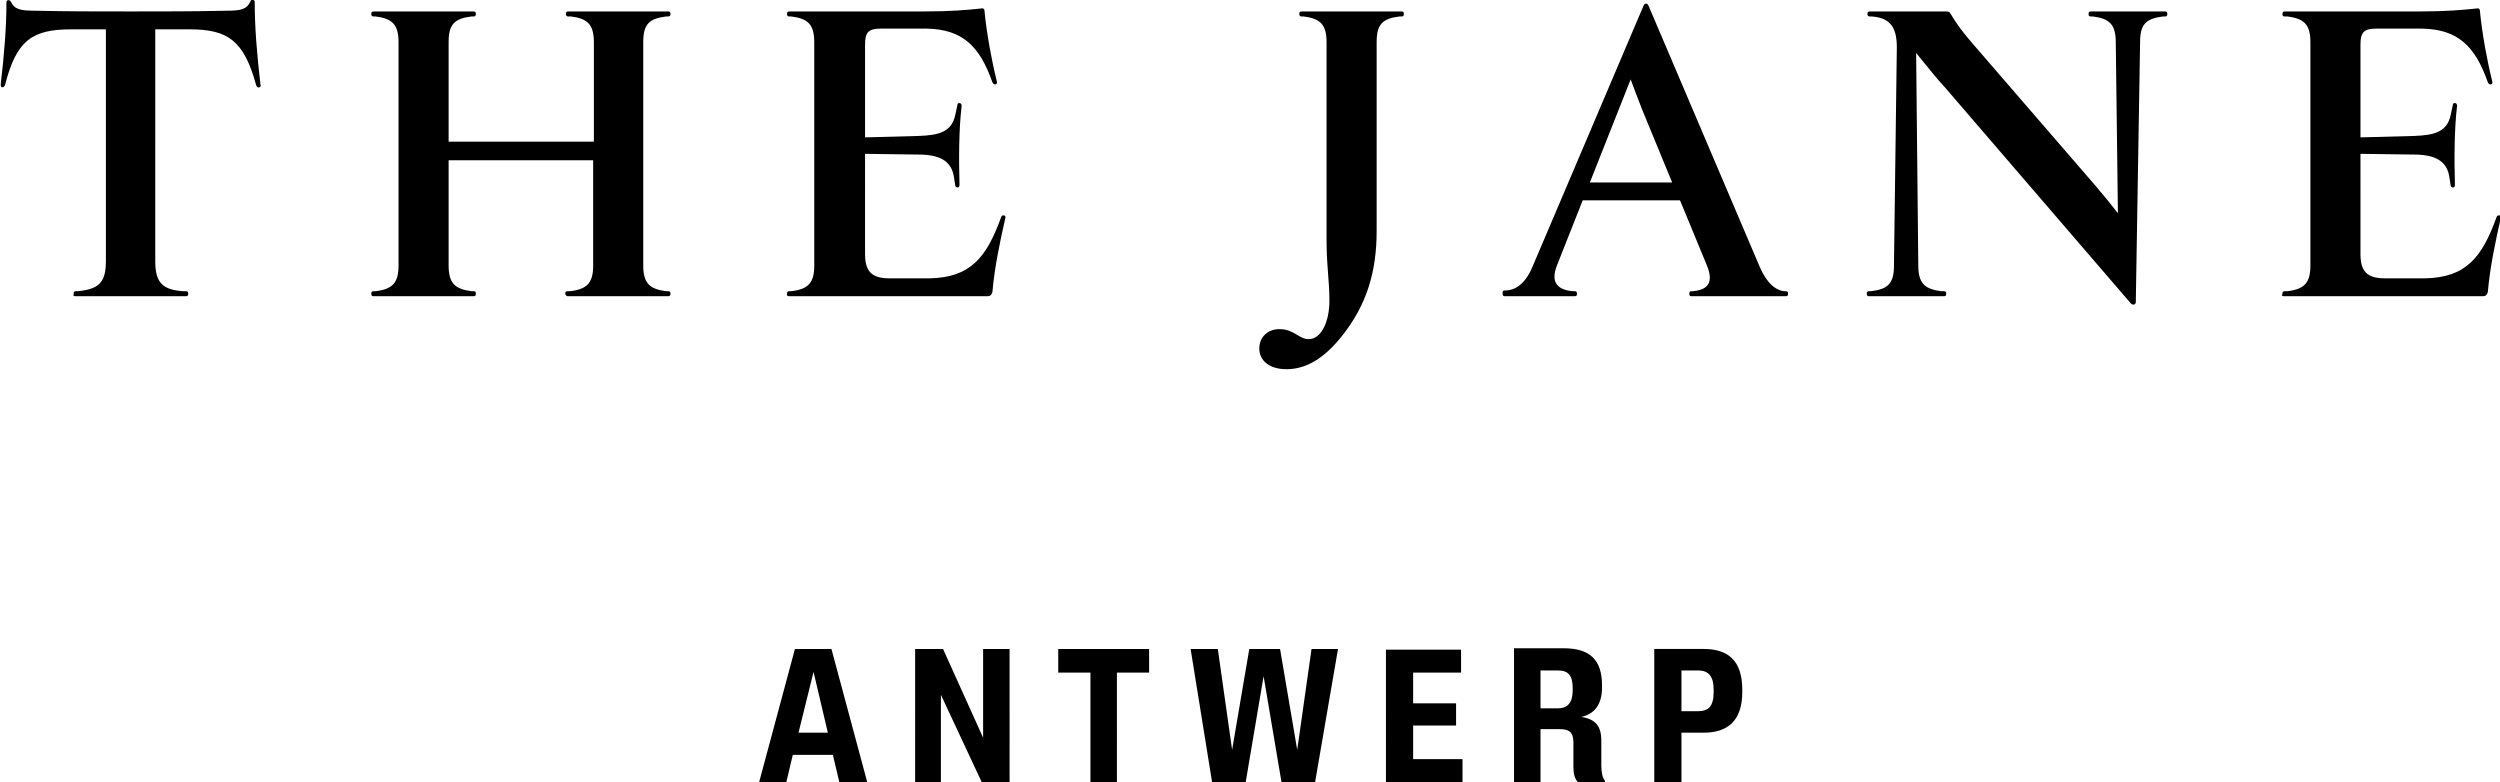 <?xml version="1.0" encoding="utf-8"?>
<!-- Generator: Adobe Illustrator 27.5.0, SVG Export Plug-In . SVG Version: 6.00 Build 0)  -->
<svg version="1.1" id="Layer_1" xmlns="http://www.w3.org/2000/svg" xmlns:xlink="http://www.w3.org/1999/xlink" x="0px" y="0px"
	 viewBox="0 0 349.4 109.3" style="enable-background:new 0 0 349.4 109.3;" xml:space="preserve">
<style type="text/css">
	.st0{clip-path:url(#SVGID_00000132784687131618919240000015947290137452130740_);}
</style>
<g>
	<defs>
		<rect id="SVGID_1_" width="349.4" height="109.3"/>
	</defs>
	<clipPath id="SVGID_00000011751281047441353960000011692664772844134073_">
		<use xlink:href="#SVGID_1_"  style="overflow:visible;"/>
	</clipPath>
	<path style="clip-path:url(#SVGID_00000011751281047441353960000011692664772844134073_);" d="M106.1,109.3h3.8l0.9-3.8h5.6
		l0.9,3.8h3.9l-5-18.6h-5.1L106.1,109.3z M111.6,102.4l2.1-8.5l2,8.5H111.6z M127.9,109.3h3.6V97.1l5.7,12.2h3.9V90.7h-3.7v12.4
		l-5.6-12.4h-3.9V109.3z M152.3,109.3h3.8V94h4.5v-3.3h-12.7V94h4.5V109.3z M169.4,109.3h4.7l2.5-14.8l2.5,14.8h4.7l3.2-18.6h-3.7
		l-2,14.1l-2.4-14.1h-4.3l-2.4,14.1l-2-14.1h-3.8L169.4,109.3z M193.7,109.3h10.7v-3.2h-6.9v-4.7h6v-3.1h-6v-4.3h6.7v-3.2h-10.5
		V109.3z M211.5,109.3h3.8v-7.4h2.6c1.4,0,2,0.4,2,1.9v3.4c0,1,0.2,1.6,0.6,2.1h3.8v-0.2c-0.3-0.3-0.5-1.1-0.5-2.1v-3.5
		c0-2-0.8-3-2.8-3.3c1.8-0.4,2.9-1.7,2.9-4.1v-0.3c0-3.5-1.6-5.2-5.4-5.2h-6.9V109.3z M217.7,99h-2.4v-5.3h2.4
		c1.5,0,2.1,0.7,2.1,2.5v0.3C219.8,98.2,219.1,99,217.7,99 M231.2,109.3h3.8v-6.9h3.1c3.3,0,5.4-1.6,5.4-5.7v-0.3
		c0-4.2-2.1-5.7-5.4-5.7h-6.9V109.3z M237.3,99.4H235v-5.7h2.3c1.4,0,2.2,0.7,2.2,2.7v0.3C239.5,98.7,238.8,99.4,237.3,99.4"/>
	<path style="clip-path:url(#SVGID_00000011751281047441353960000011692664772844134073_);" d="M10.5,41.4H26c0.2,0,0.3-0.1,0.3-0.3
		V41c0-0.2-0.1-0.3-0.3-0.3l-0.4,0c-2.9-0.2-3.9-1.2-3.9-4.2V4.1c1.6,0,3.2,0,4.8,0c5.4,0,7.6,1.6,9.3,7.8c0.1,0.2,0.2,0.4,0.4,0.3
		c0.2,0,0.3-0.2,0.2-0.4c-0.5-4.3-0.8-8-0.8-11.5c0-0.4-0.5-0.5-0.6-0.1c-0.5,1.1-1.3,1.3-3.4,1.3c-4.5,0.1-9,0.1-13.3,0.1
		c-4.5,0-9,0-13.3-0.1C2.8,1.5,2,1.3,1.5,0.2C1.3-0.1,0.9,0,0.9,0.3c0,3.5-0.3,7.2-0.8,11.5c0,0.3,0.1,0.4,0.2,0.4
		c0.2,0,0.3-0.1,0.4-0.3C2.3,5.6,4.5,4.1,10,4.1c1.6,0,3.2,0,4.8,0v32.4c0,3-1,3.9-3.9,4.2l-0.3,0c-0.2,0-0.3,0.1-0.3,0.3v0.1
		C10.2,41.3,10.3,41.4,10.5,41.4L10.5,41.4z M79.4,41.4h14c0.2,0,0.3-0.1,0.3-0.3V41c0-0.2-0.1-0.3-0.3-0.3l-0.3,0
		c-2.3-0.3-3.2-1.1-3.2-3.6V5.9c0-2.5,0.8-3.3,3.2-3.6l0.3,0c0.2,0,0.3-0.1,0.3-0.3V1.9c0-0.2-0.1-0.3-0.3-0.3h-14
		c-0.2,0-0.3,0.1-0.3,0.3v0.1c0,0.2,0.1,0.3,0.3,0.3l0.4,0c2.3,0.3,3.2,1.1,3.2,3.6v13.9H62.7V5.9c0-2.5,0.8-3.3,3.2-3.6l0.3,0
		c0.2,0,0.3-0.1,0.3-0.3V1.9c0-0.2-0.1-0.3-0.3-0.3h-14c-0.2,0-0.3,0.1-0.3,0.3v0.1c0,0.2,0.1,0.3,0.3,0.3l0.3,0
		c2.3,0.3,3.2,1.1,3.2,3.6v31.2c0,2.4-0.8,3.3-3.2,3.6l-0.3,0c-0.2,0-0.3,0.1-0.3,0.3v0.1c0,0.2,0.1,0.3,0.3,0.3h14
		c0.2,0,0.3-0.1,0.3-0.3V41c0-0.2-0.1-0.3-0.3-0.3l-0.3,0c-2.3-0.3-3.2-1.1-3.2-3.6V22.4h20.2v14.7c0,2.4-0.8,3.3-3.2,3.6l-0.4,0
		c-0.2,0-0.3,0.1-0.3,0.3v0.1C79.1,41.3,79.2,41.4,79.4,41.4 M110.3,41.4H138c0.4,0,0.6-0.2,0.7-0.6c0.3-3.5,1.1-7.2,1.8-10.3
		c0.1-0.3-0.1-0.4-0.2-0.4c-0.2,0-0.3,0-0.4,0.3c-2,5.5-4.2,8.4-10,8.5c-1.9,0-3.8,0-5.6,0c-2.5,0-3.4-1-3.4-3.4V21.5l7.4,0.1
		c2.9,0,4.6,0.8,5,3l0.2,1.3c0,0.2,0.2,0.3,0.3,0.3c0.2,0,0.3-0.1,0.3-0.4c-0.1-3.4-0.1-7.7,0.3-11c0-0.2-0.1-0.4-0.3-0.4
		c-0.2,0-0.3,0.1-0.3,0.3l-0.3,1.4c-0.5,2.3-2.2,2.8-5.1,2.9l-7.5,0.2v-13c0-1.7,0.5-2.2,2.2-2.2c2.1,0,4.3,0,6.4,0
		c5,0.1,7.4,2.4,9.2,7.5c0.1,0.2,0.2,0.3,0.4,0.3c0.2,0,0.3-0.2,0.2-0.5c-0.7-2.8-1.4-6.6-1.7-9.7c0-0.4-0.2-0.5-0.6-0.4
		c-1.9,0.2-4.2,0.4-7.8,0.4h-18.9c-0.2,0-0.3,0.1-0.3,0.3v0.1c0,0.2,0.1,0.3,0.3,0.3l0.3,0c2.3,0.3,3.2,1.1,3.2,3.6v31.2
		c0,2.4-0.8,3.3-3.2,3.6l-0.3,0c-0.2,0-0.3,0.1-0.3,0.3v0.1C109.9,41.3,110.1,41.4,110.3,41.4L110.3,41.4z M179.8,51.6
		c3,0,5.5-1.8,7.8-4.7c3.4-4.3,4.8-8.9,4.8-14.6V5.9c0-2.5,0.8-3.3,3.2-3.6l0.3,0c0.2,0,0.3-0.1,0.3-0.3V1.9c0-0.2-0.1-0.3-0.3-0.3
		h-14c-0.2,0-0.3,0.1-0.3,0.3v0.1c0,0.2,0.1,0.3,0.3,0.3l0.3,0c2.3,0.3,3.2,1.1,3.2,3.6l0,27.7c0,3.6,0.4,5.6,0.4,8.4
		c0,3.1-1.2,5.4-2.9,5.4c-1.4,0-2-1.4-4.1-1.4c-1.6,0-2.8,1.1-2.8,2.7C176,50.4,177.4,51.6,179.8,51.6L179.8,51.6z M210.3,41.4h9.8
		c0.2,0,0.3-0.1,0.3-0.3V41c0-0.2-0.1-0.3-0.3-0.3l-0.3,0c-2.2-0.2-3.1-1.3-2.2-3.6l3.6-9.1h13.6l3.8,9.2c0.9,2.3,0.1,3.3-2,3.5
		l-0.2,0c-0.2,0-0.3,0.1-0.3,0.3v0.1c0,0.2,0.1,0.3,0.3,0.3h13.2c0.2,0,0.3-0.1,0.3-0.3V41c0-0.2-0.1-0.3-0.3-0.3l-0.2,0
		c-1.2-0.1-2.5-1.1-3.5-3.5L230.4,0.8c-0.2-0.4-0.5-0.4-0.7,0l-15.4,36.2c-1,2.5-2.3,3.5-3.8,3.6l-0.2,0c-0.2,0-0.3,0.1-0.3,0.3v0.1
		C210,41.3,210.1,41.4,210.3,41.4L210.3,41.4z M222.2,25.5l5.7-14.4c0.5,1.3,1,2.7,1.6,4.2l4.2,10.2H222.2z M271.9,12.3l25.9,30.1
		c0.3,0.3,0.7,0.2,0.7-0.2l0.6-36.3c0-2.5,0.8-3.3,3.2-3.6l0.3,0c0.2,0,0.3-0.1,0.3-0.3V1.9c0-0.2-0.1-0.3-0.3-0.3h-10.4
		c-0.2,0-0.3,0.1-0.3,0.3v0.1c0,0.2,0.1,0.3,0.3,0.3l0.3,0c2.3,0.3,3.2,1.1,3.2,3.6l0.3,23.9c-1-1.3-2-2.5-3.1-3.8L275.7,6.1
		c-1.3-1.5-2.3-2.8-3.1-4.2c-0.1-0.2-0.3-0.3-0.6-0.3h-10.7c-0.2,0-0.3,0.1-0.3,0.3v0.1c0,0.2,0.1,0.3,0.3,0.3l0.3,0
		c2.4,0.2,3.5,1.3,3.5,4.3l-0.4,30.5c0,2.5-0.8,3.3-3.2,3.6l-0.3,0c-0.2,0-0.3,0.1-0.3,0.3v0.1c0,0.2,0.1,0.3,0.3,0.3h10.5
		c0.2,0,0.3-0.1,0.3-0.3V41c0-0.2-0.1-0.3-0.3-0.3l-0.4,0c-2.3-0.3-3.2-1.1-3.2-3.6l-0.3-29.7C269.2,9.1,270.5,10.8,271.9,12.3
		L271.9,12.3z M319.2,41.4h27.8c0.4,0,0.6-0.2,0.7-0.6c0.3-3.5,1.1-7.2,1.8-10.3c0.1-0.3-0.1-0.4-0.2-0.4c-0.2,0-0.3,0-0.4,0.3
		c-2,5.5-4.2,8.4-10,8.5c-1.9,0-3.8,0-5.6,0c-2.5,0-3.4-1-3.4-3.4V21.5l7.4,0.1c2.9,0,4.6,0.8,5,3l0.2,1.3c0,0.2,0.2,0.3,0.3,0.3
		c0.2,0,0.3-0.1,0.3-0.4c-0.1-3.4-0.1-7.7,0.3-11c0-0.2-0.1-0.4-0.3-0.4c-0.2,0-0.3,0.1-0.3,0.3l-0.3,1.4c-0.5,2.3-2.2,2.8-5.1,2.9
		l-7.5,0.2v-13c0-1.7,0.5-2.2,2.2-2.2c2.1,0,4.3,0,6.4,0c5,0.1,7.4,2.4,9.2,7.5c0.1,0.2,0.2,0.3,0.4,0.3c0.2,0,0.3-0.2,0.2-0.5
		c-0.7-2.8-1.4-6.6-1.7-9.7c0-0.4-0.2-0.5-0.6-0.4c-1.9,0.2-4.2,0.4-7.8,0.4h-18.9c-0.2,0-0.3,0.1-0.3,0.3v0.1
		c0,0.2,0.1,0.3,0.3,0.3l0.4,0c2.3,0.3,3.2,1.1,3.2,3.6v31.2c0,2.4-0.8,3.3-3.2,3.6l-0.4,0c-0.2,0-0.3,0.1-0.3,0.3v0.1
		C318.8,41.3,319,41.4,319.2,41.4L319.2,41.4z"/>
</g>
</svg>
